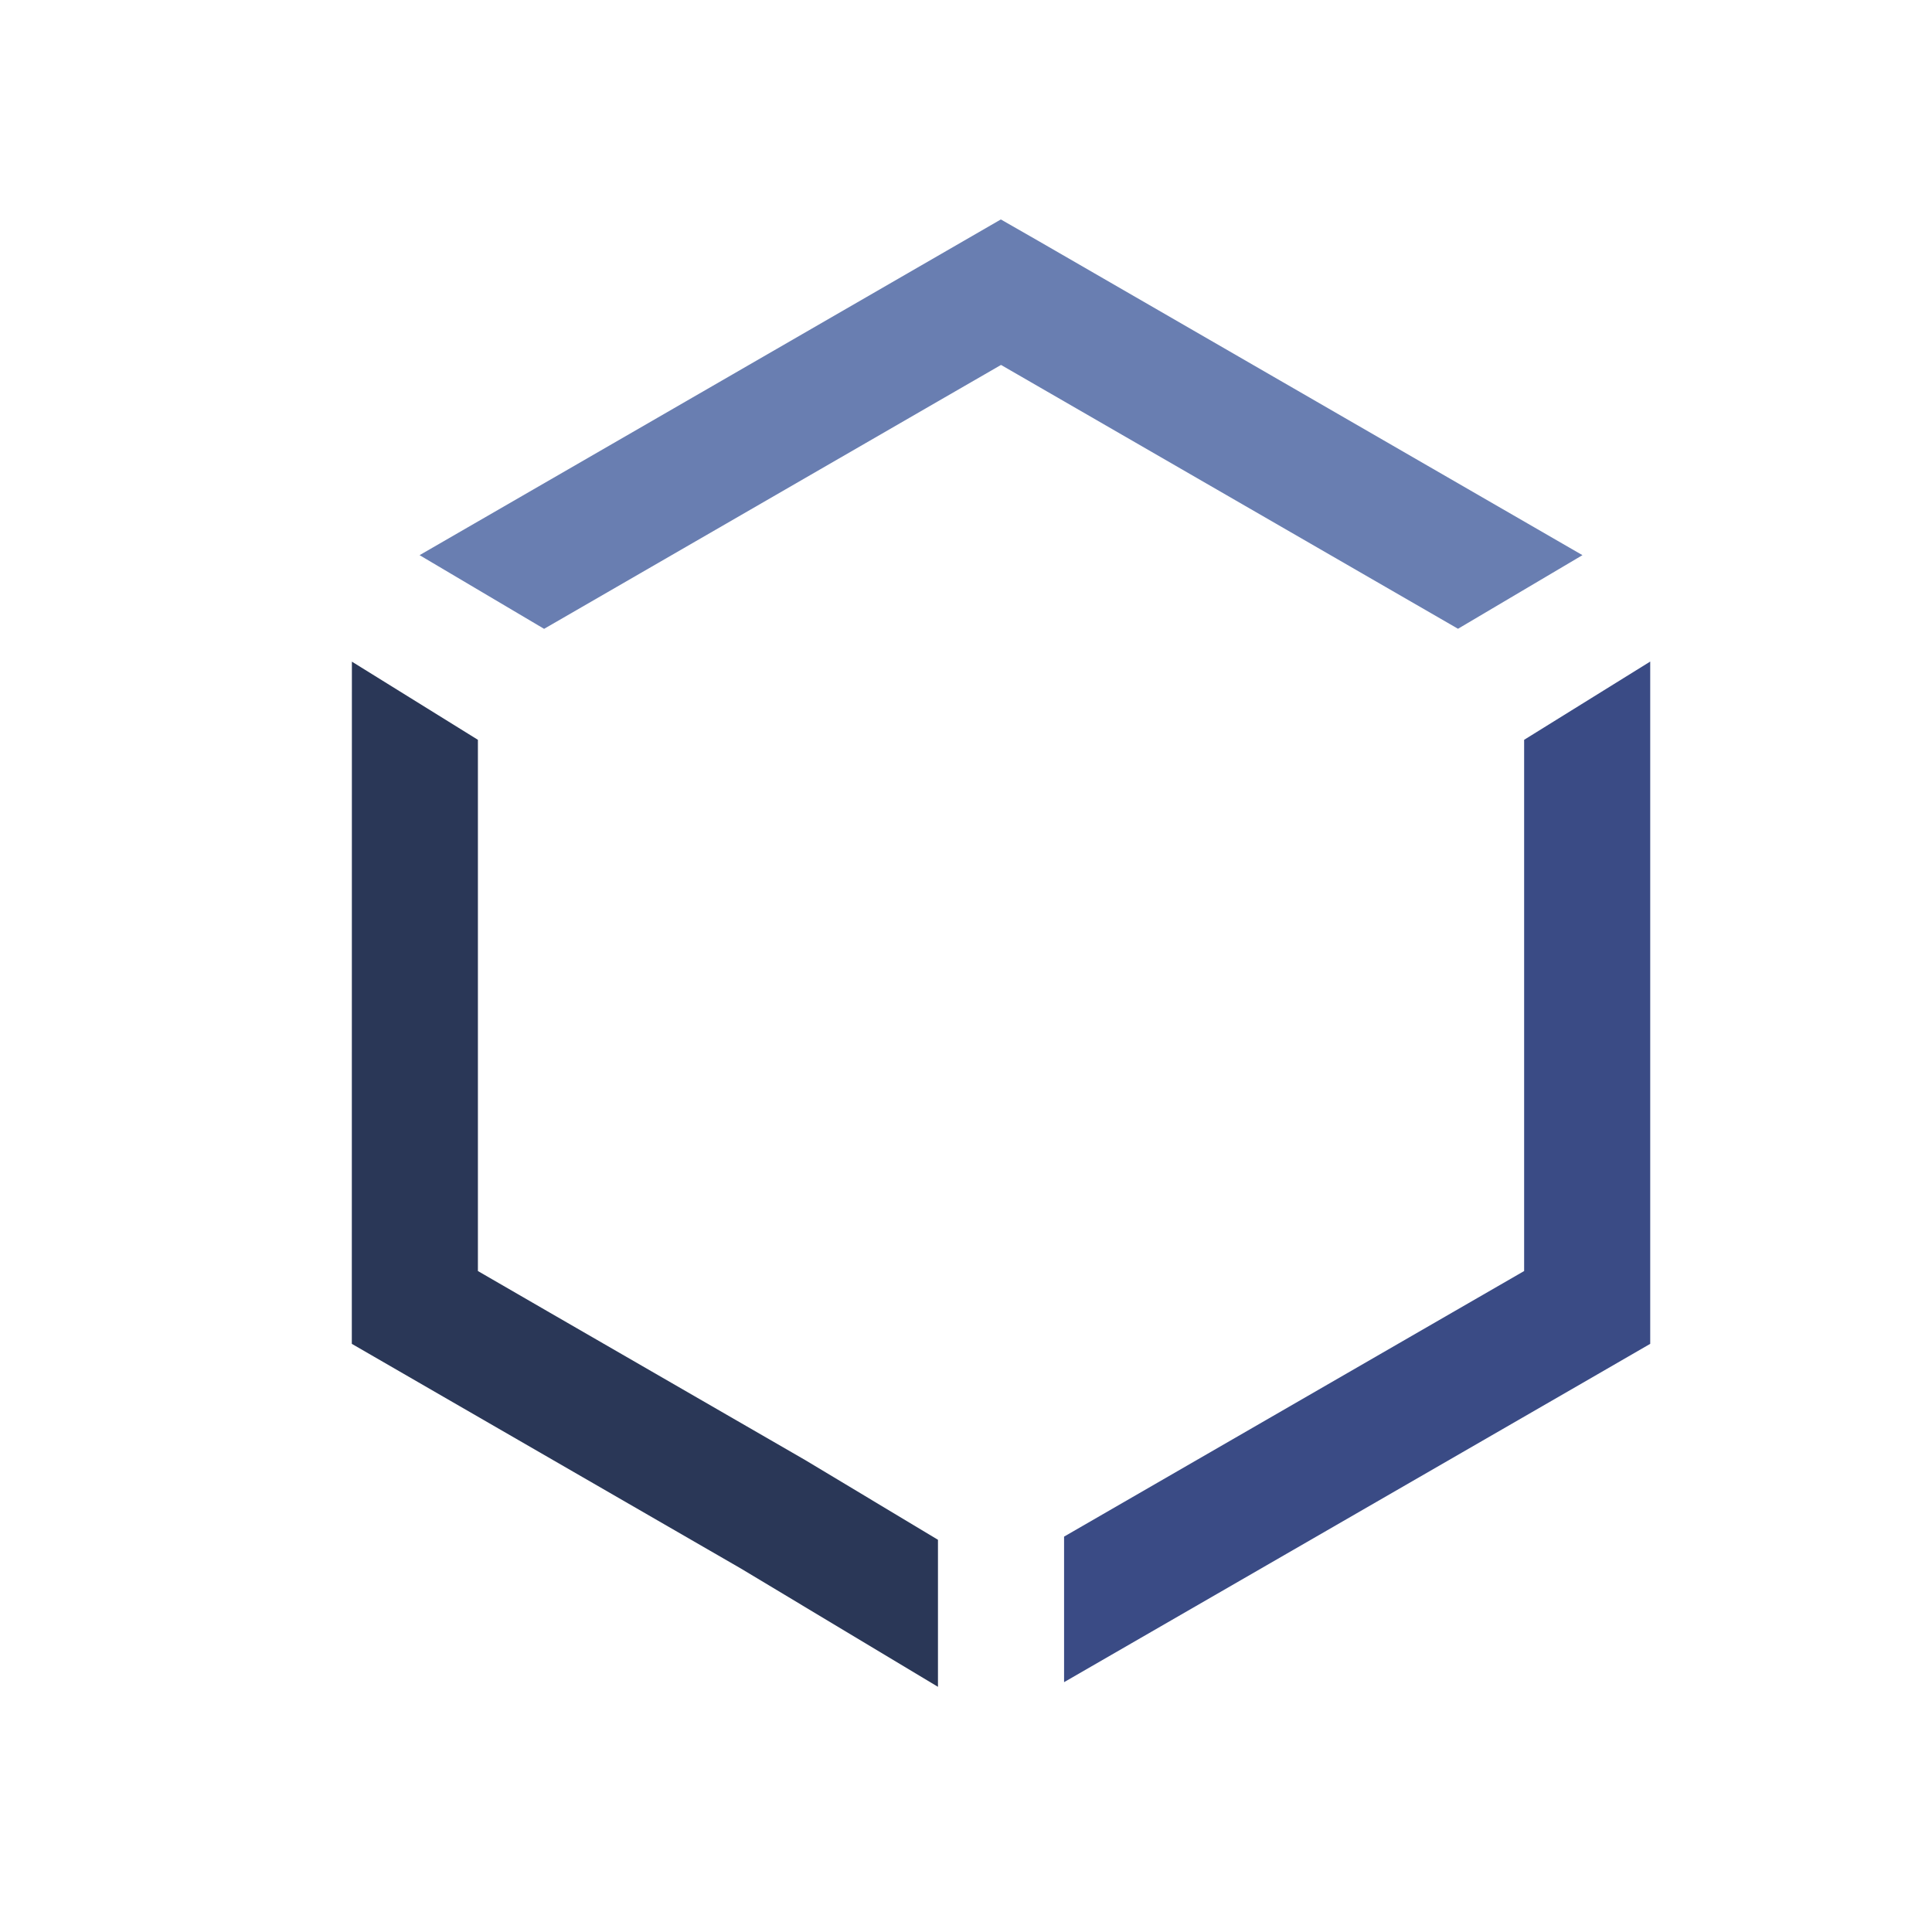 <svg id="Livello_1" data-name="Livello 1" xmlns="http://www.w3.org/2000/svg" viewBox="0 0 800 800"><defs><style>.cls-1{fill:#2a3757;}.cls-2{fill:#3a4b85;}.cls-3{fill:#697eb1;}</style></defs><polygon class="cls-1" points="388.39 637.59 388.39 698.48 306.68 649.43 176.19 574.09 145.68 556.46 145.68 531.47 145.71 276.22 145.71 273.97 197.89 306.34 197.89 526.31 227.75 543.58 333.38 604.56 388.39 637.59"/><polygon class="cls-2" points="683.32 273.94 683.32 556.46 652.81 574.09 440.61 696.55 440.61 636.28 601.25 543.54 631.11 526.31 631.11 306.34 683.32 273.94"/><polygon class="cls-3" points="655.26 229.88 603.73 260.36 440.61 166.18 414.5 151.11 388.39 166.18 225.3 260.39 173.74 229.88 388.39 105.91 414.43 90.87 429.87 99.71 440.61 105.91 655.26 229.88"/></svg>